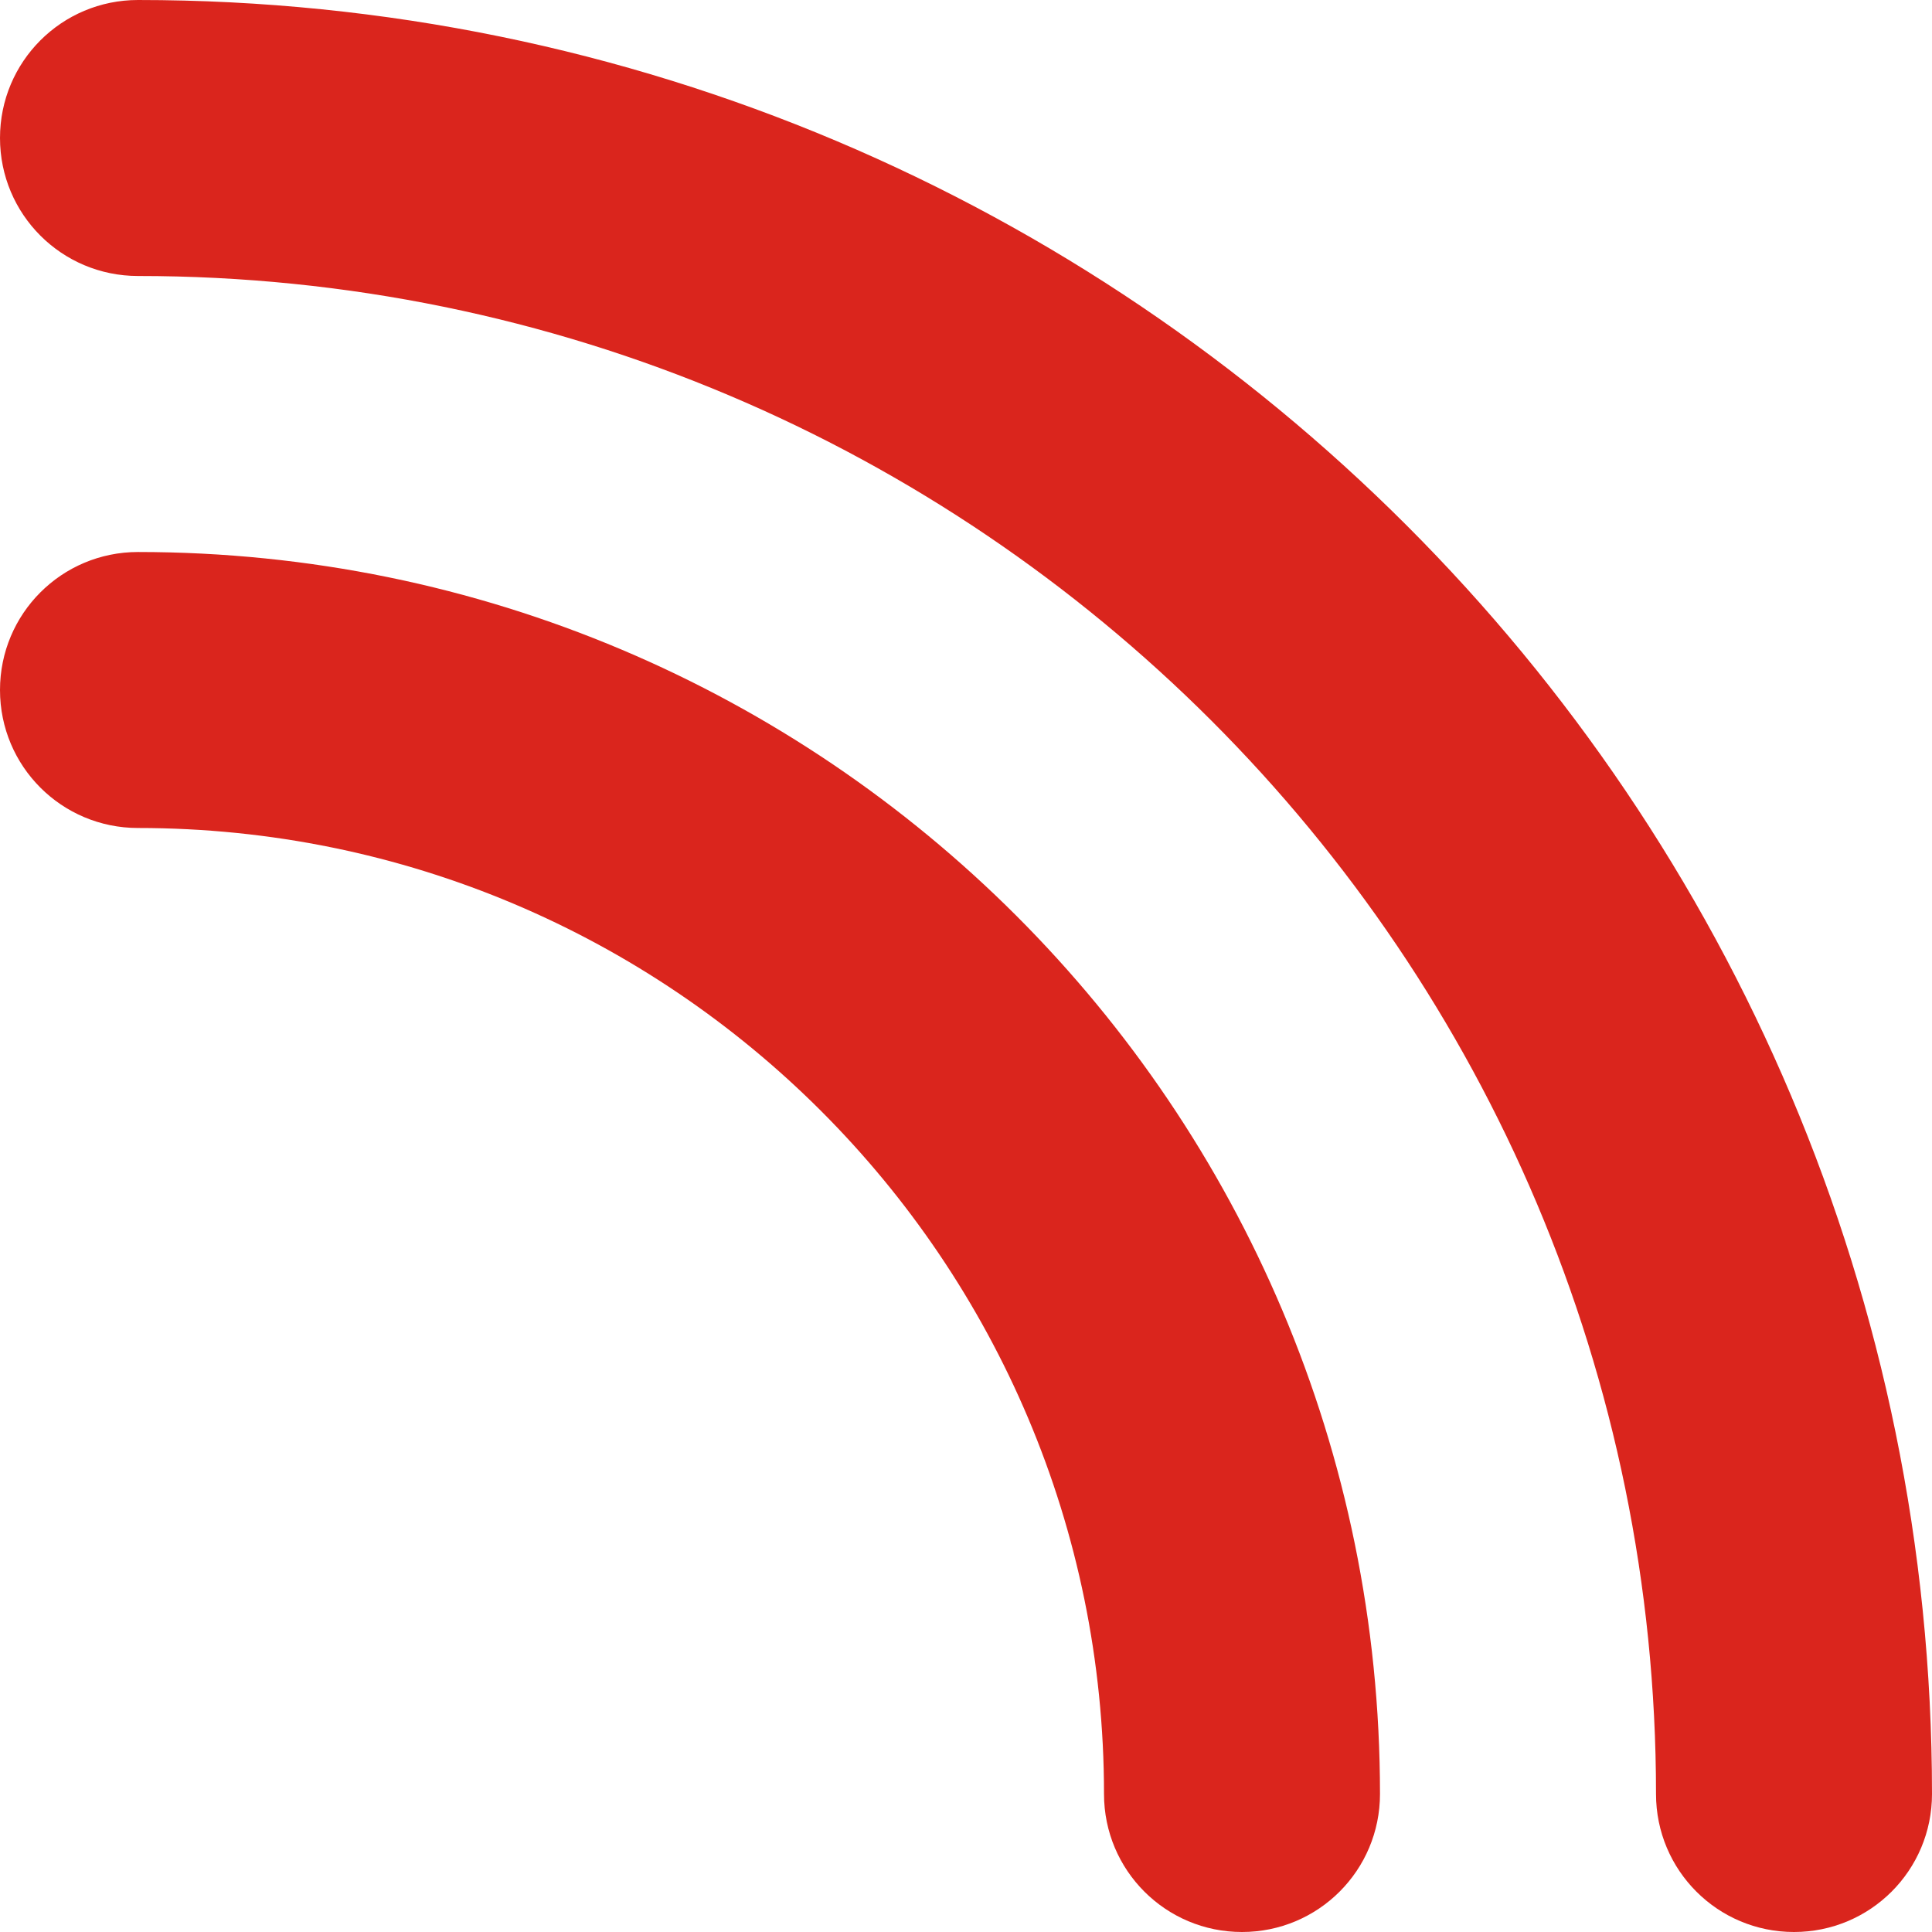 <svg width="60" height="60" viewBox="0 0 60 60" fill="none" xmlns="http://www.w3.org/2000/svg">
<path d="M0 4.286C0 1.915 1.915 0 4.286 0C35.062 0 60 24.938 60 55.714C60 58.085 58.085 60 55.714 60C53.344 60 51.429 58.085 51.429 55.714C51.429 29.679 30.321 8.571 4.286 8.571C1.915 8.571 0 6.656 0 4.286ZM4.286 17.143C25.594 17.143 42.857 34.406 42.857 55.714C42.857 58.085 40.942 60 38.571 60C36.201 60 34.286 58.085 34.286 55.714C34.286 39.147 20.853 25.714 4.286 25.714C1.915 25.714 0 23.799 0 21.429C0 19.058 1.915 17.143 4.286 17.143Z" fill="#DA251D"/>
</svg>
